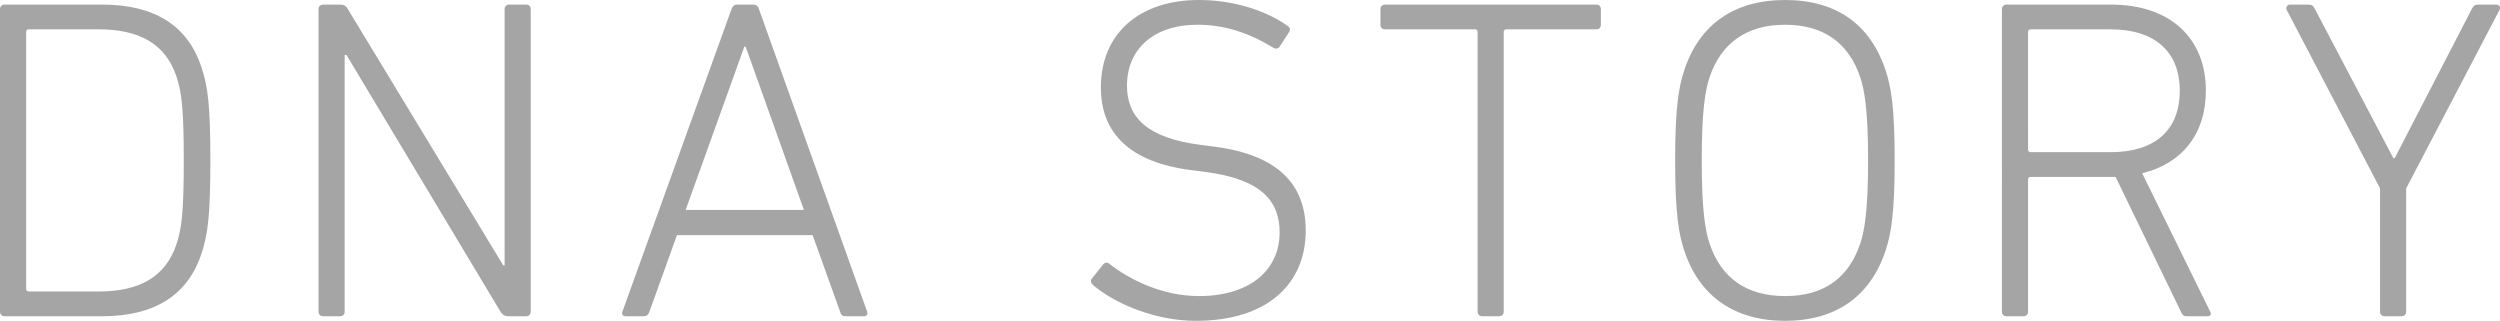 <?xml version="1.0" encoding="UTF-8"?><svg id="_イヤー_1" xmlns="http://www.w3.org/2000/svg" viewBox="0 0 818.2 105"><defs><style>.cls-1{fill:#a5a5a5;}</style></defs><path class="cls-1" d="M0,3c0-.9,.6-1.5,1.5-1.5h31.95c16.95,0,28.05,6.75,32.55,20.7,1.95,6,2.85,11.7,2.85,30.3s-.9,24.3-2.85,30.3c-4.5,13.95-15.6,20.7-32.55,20.7H1.5c-.9,0-1.5-.6-1.5-1.5V3ZM9.45,95.4h22.8c13.2,0,21.9-4.65,25.5-15.45,1.65-4.95,2.4-10.2,2.4-27.45s-.75-22.5-2.4-27.45c-3.6-10.8-12.3-15.45-25.5-15.45H9.45c-.6,0-.9,.3-.9,.9V94.5c0,.6,.3,.9,.9,.9Z"/><path class="cls-1" d="M104.25,3c0-.9,.6-1.5,1.5-1.5h5.55c1.05,0,1.95,.3,2.55,1.5l50.85,83.85h.45V3c0-.9,.6-1.5,1.5-1.5h5.55c.9,0,1.5,.6,1.5,1.5V102c0,.9-.6,1.5-1.5,1.5h-5.85c-.9,0-1.8-.3-2.55-1.5L113.4,18h-.6V102c0,.9-.6,1.5-1.5,1.5h-5.55c-.9,0-1.5-.6-1.5-1.5V3Z"/><path class="cls-1" d="M239.4,3c.3-.9,.9-1.5,1.8-1.5h5.4c1.05,0,1.5,.6,1.8,1.5l35.4,99c.3,.9-.15,1.5-1.05,1.5h-5.85c-1.05,0-1.65-.3-1.95-1.5l-9-25.05h-44.4l-9,25.05c-.45,1.2-1.05,1.5-1.95,1.5h-5.85c-.9,0-1.35-.6-1.05-1.5L239.4,3Zm23.7,65.7l-19.05-53.4h-.45l-19.2,53.4h38.7Z"/><path class="cls-1" d="M357.59,93.15c-.6-.6-.75-1.5-.15-2.1l3.6-4.5c.6-.75,1.5-.75,2.1-.15,6.75,5.25,17.4,10.5,29.25,10.5,16.35,0,26.4-8.25,26.4-20.85,0-10.05-5.7-17.4-24.45-19.8l-4.65-.6c-19.95-2.55-29.4-12.15-29.4-27,0-17.7,12.6-28.65,32.1-28.65,11.25,0,22.05,3.45,29.1,8.55,.75,.45,.9,1.35,.3,2.1l-3,4.65c-.6,.75-1.35,.75-2.1,.3-8.1-4.95-16.05-7.5-24.75-7.5-14.55,0-23.1,8.1-23.1,19.95,0,10.35,6.6,17.1,24,19.35l4.65,.6c20.7,2.7,29.85,12.3,29.85,27.45,0,17.25-12.3,29.55-36,29.55-13.35,0-26.7-5.7-33.75-11.85Z"/><path class="cls-1" d="M485.09,103.5c-.9,0-1.5-.6-1.5-1.5V10.5c0-.6-.3-.9-.9-.9h-29.4c-.9,0-1.5-.6-1.5-1.5V3c0-.9,.6-1.5,1.5-1.5h69.15c.9,0,1.5,.6,1.5,1.5v5.1c0,.9-.6,1.5-1.5,1.5h-29.4c-.6,0-.9,.3-.9,.9V102c0,.9-.6,1.5-1.5,1.5h-5.55Z"/><path class="cls-1" d="M551.24,82.05c-1.8-5.4-3-12-3-29.55s1.2-24.15,3-29.55c4.95-15,16.35-22.95,33-22.95s27.9,7.95,32.85,22.95c1.8,5.4,3,12,3,29.55s-1.2,24.15-3,29.55c-4.95,15-16.35,22.95-32.85,22.95s-28.05-7.95-33-22.95Zm57.6-56.7c-3.75-11.25-12-17.25-24.6-17.25s-21,6-24.75,17.25c-1.35,4.05-2.55,10.65-2.55,27.15s1.2,23.1,2.55,27.15c3.75,11.25,12,17.25,24.75,17.25s20.85-6,24.6-17.25c1.35-4.05,2.55-10.65,2.55-27.15s-1.2-23.1-2.55-27.15Z"/><path class="cls-1" d="M715.64,103.5c-.9,0-1.35-.3-1.8-1.35l-21.45-44.25h-27.75c-.6,0-.9,.3-.9,.9v43.2c0,.9-.6,1.5-1.5,1.5h-5.55c-.9,0-1.5-.6-1.5-1.5V3c0-.9,.6-1.5,1.5-1.5h34.2c19.2,0,31.05,10.8,31.05,28.2,0,14.1-7.8,23.85-20.85,27l22.2,45.15c.6,.9,.15,1.65-.75,1.65h-6.9Zm-2.25-73.8c0-12.75-8.1-20.1-22.65-20.1h-26.1c-.6,0-.9,.3-.9,.9V48.9c0,.6,.3,.9,.9,.9h26.1c14.55,0,22.65-7.2,22.65-20.1Z"/><path class="cls-1" d="M780.44,103.5c-.9,0-1.5-.6-1.5-1.5V61.65l-30.6-58.5c-.3-.75,.15-1.65,1.2-1.65h5.85c1.2,0,1.65,.3,2.25,1.5l25.65,48.75h.45l25.2-48.75c.6-1.2,1.05-1.5,2.25-1.5h5.7c1.2,0,1.5,.9,1.2,1.65l-30.6,58.5v40.35c0,.9-.6,1.5-1.5,1.5h-5.55Z"/></svg>